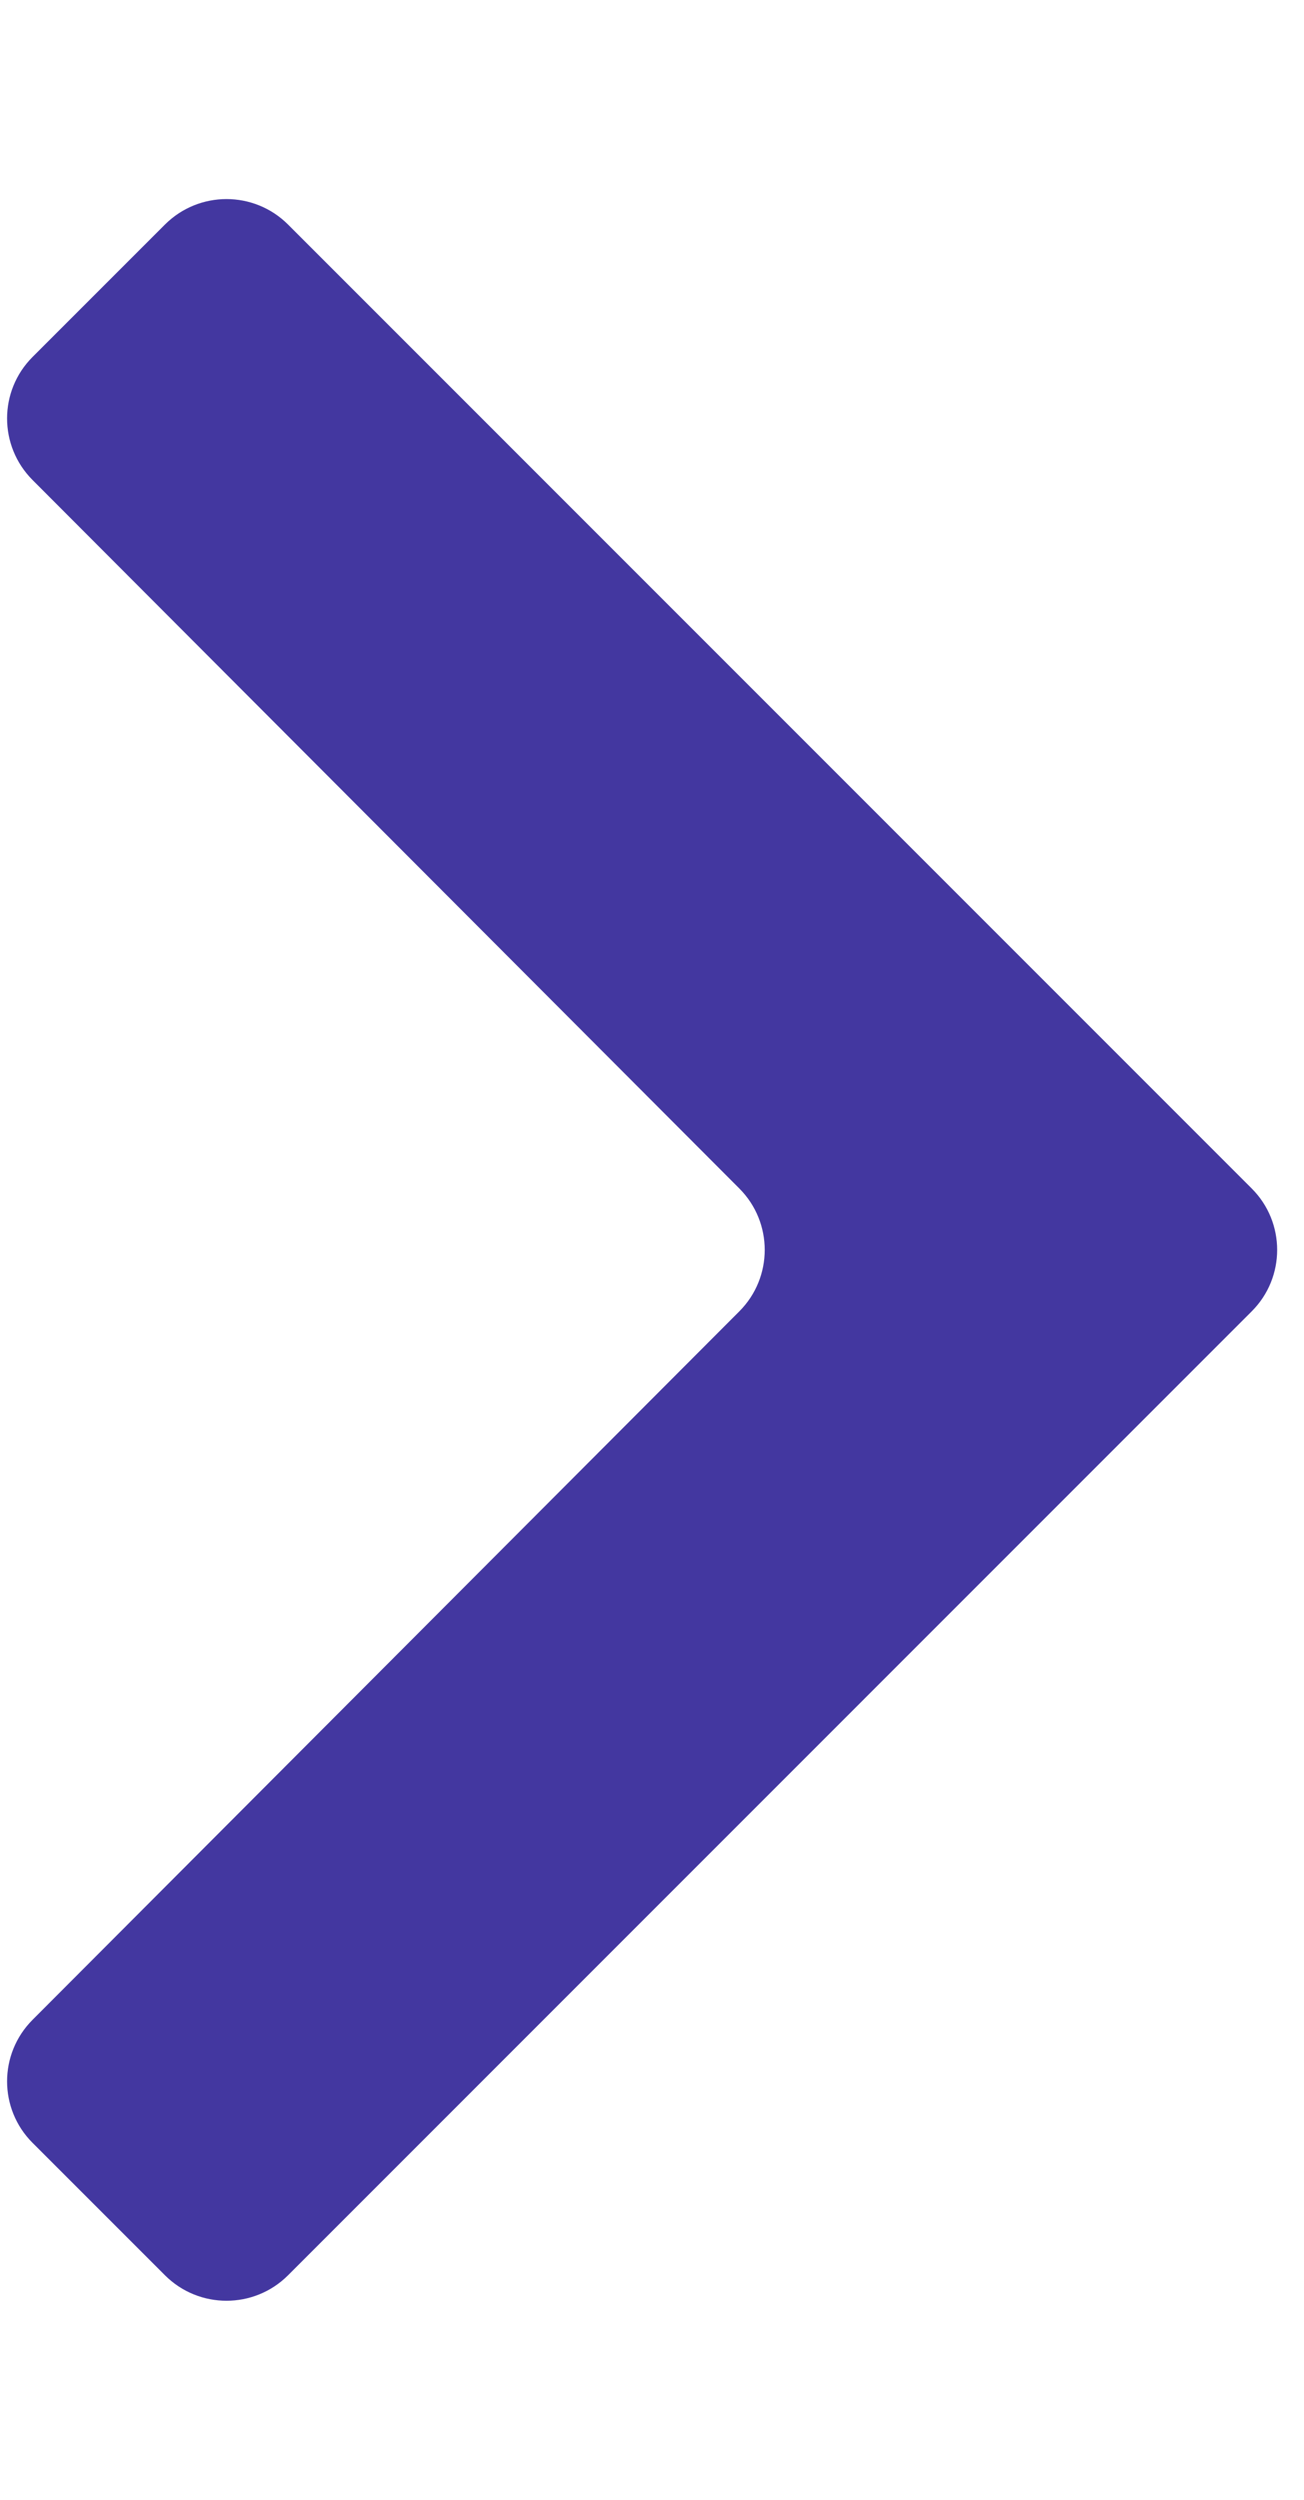 <svg width="12" height="23" viewBox="0 0 15 26" fill="none" xmlns="http://www.w3.org/2000/svg">
<path d="M0.374 2.731C-0.016 3.121 -0.016 3.754 0.374 4.145L8.505 12.294C8.894 12.684 8.894 13.316 8.505 13.706L0.374 21.855C-0.016 22.246 -0.016 22.879 0.374 23.269L1.898 24.793C2.289 25.183 2.922 25.183 3.313 24.793L14.398 13.707C14.789 13.317 14.789 12.683 14.398 12.293L3.313 1.207C2.922 0.817 2.289 0.817 1.898 1.207L0.374 2.731Z" fill="#4337A0"/>
</svg>
